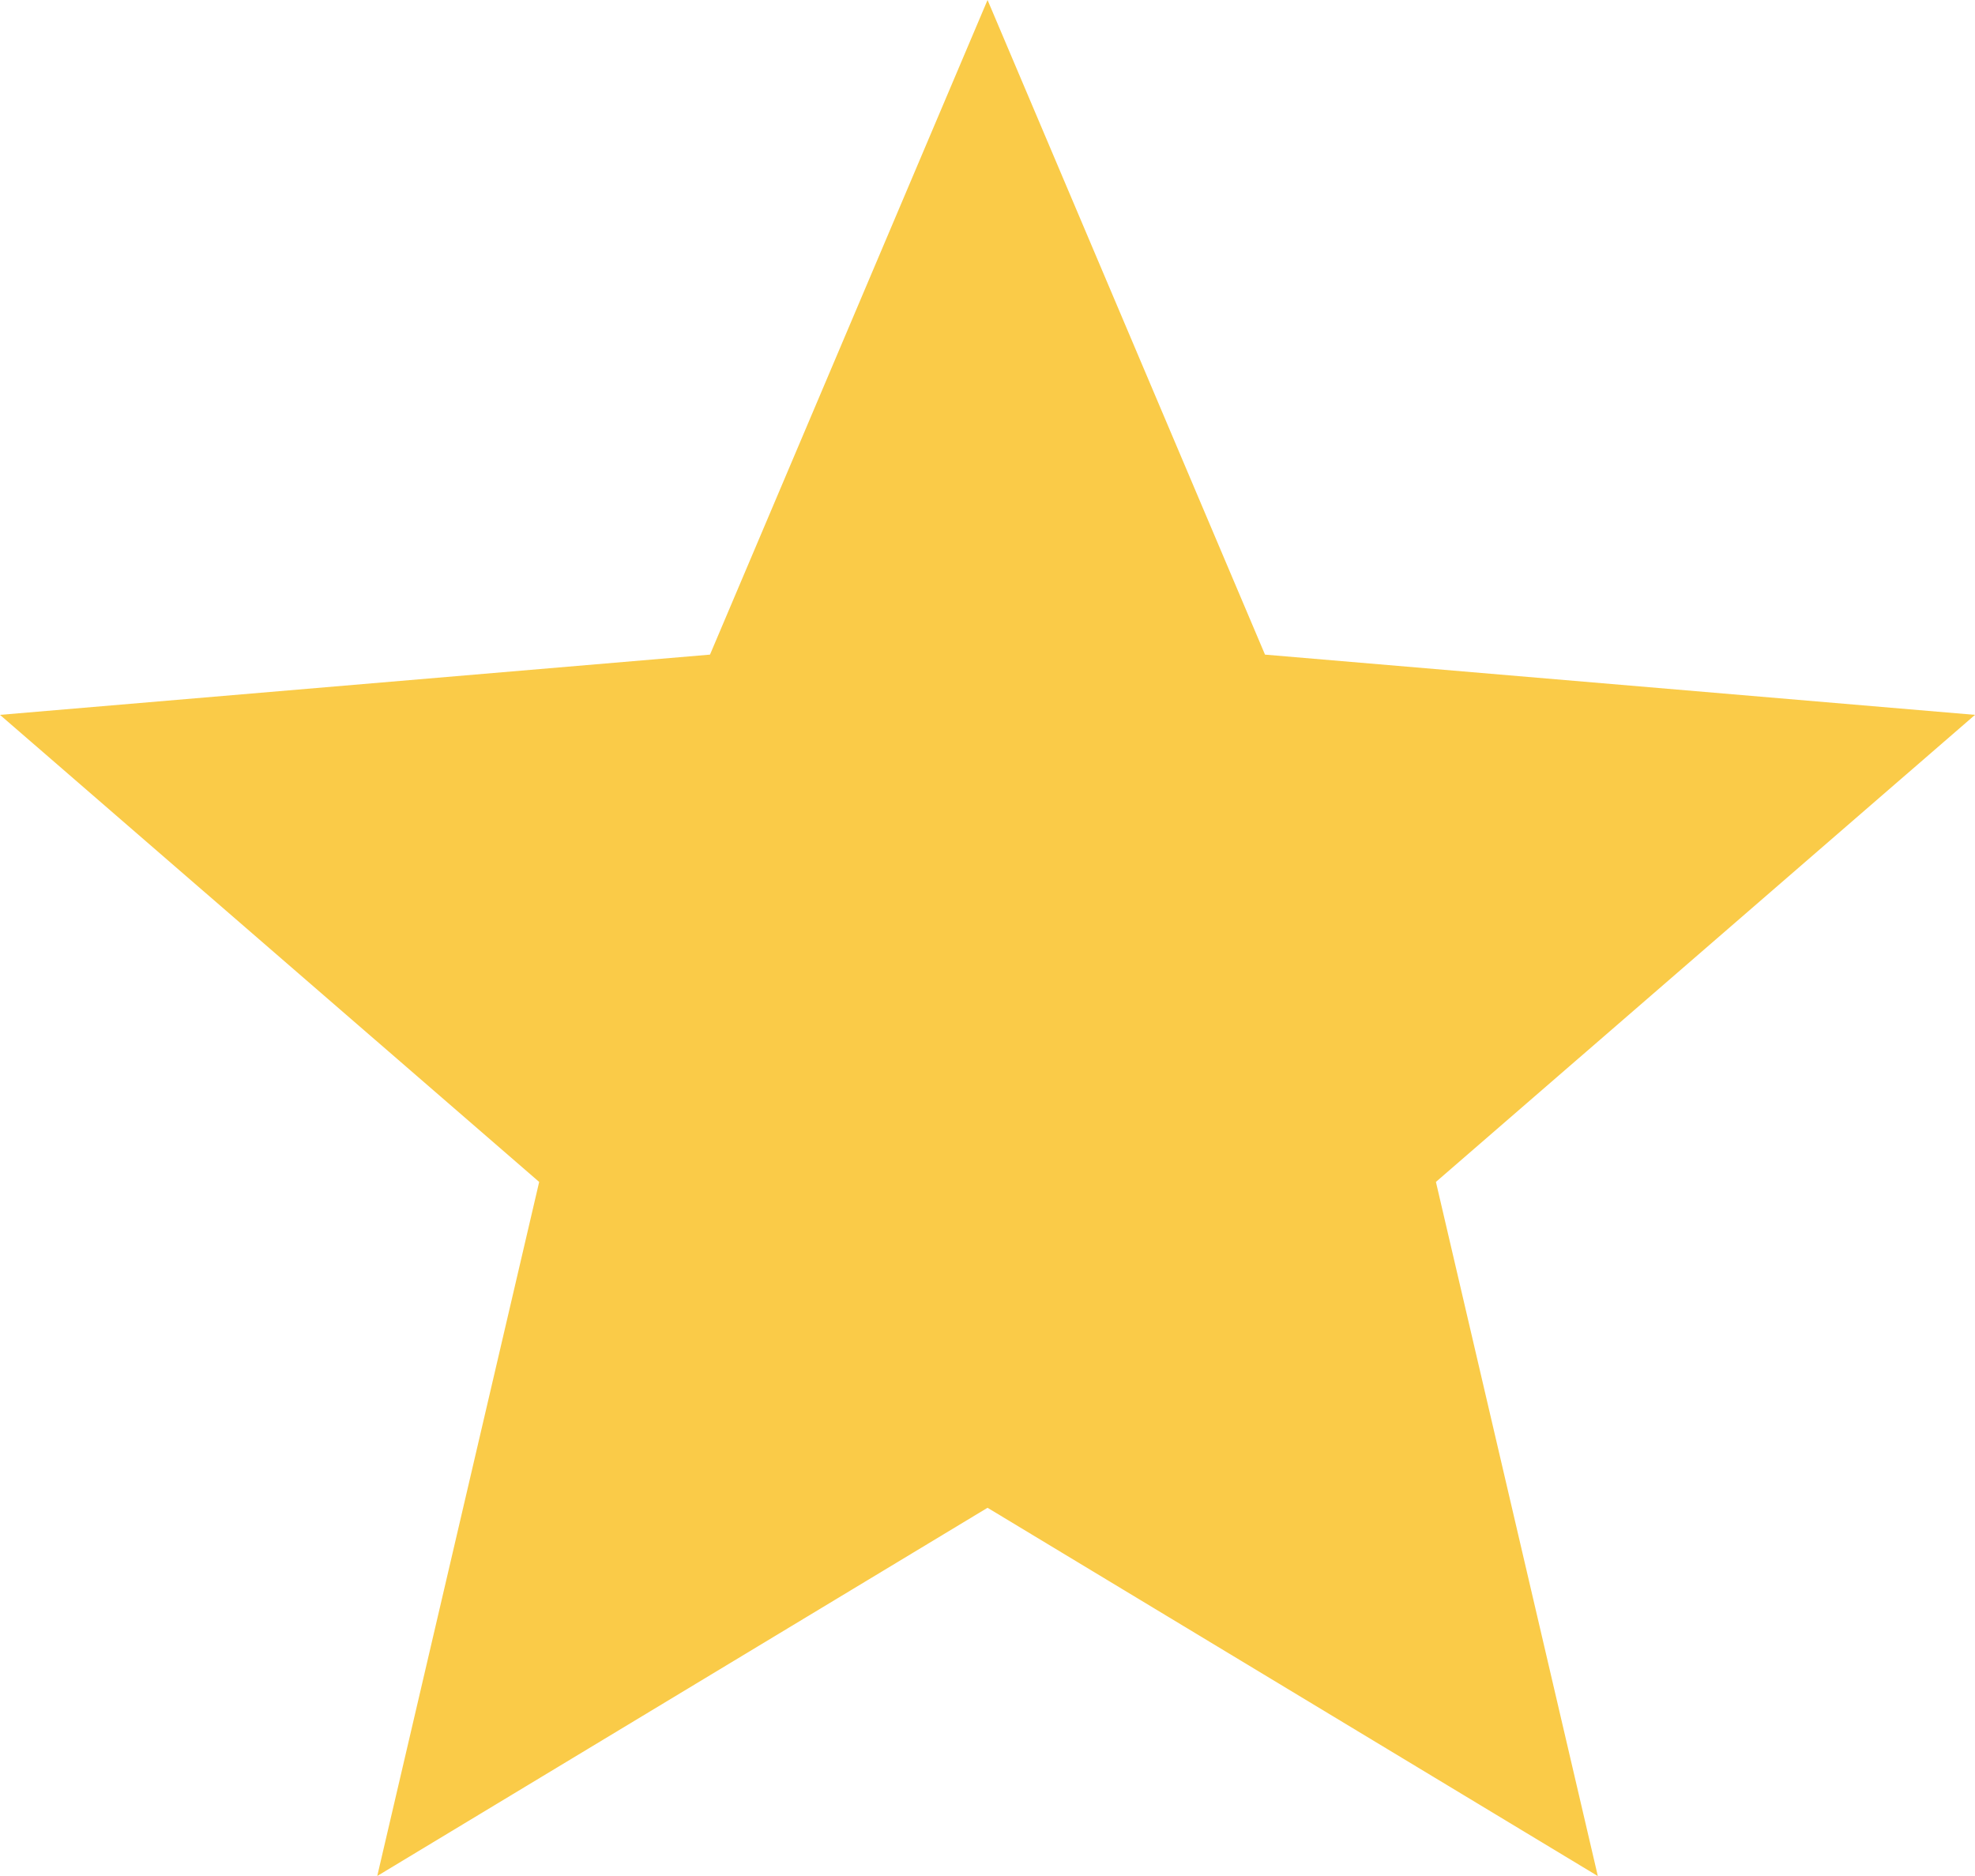 <svg xmlns="http://www.w3.org/2000/svg" width="21.077" height="20.023" viewBox="0 0 21.077 20.023">
  <path id="svg25" d="M12.539,18.093l6.513,3.931-1.728-7.409L23.077,9.63,15.5,8.987,12.539,2,9.577,8.987,2,9.63l5.754,4.985L6.026,22.023Z" transform="translate(-2 -2)" fill="#facb48"/>
</svg>
